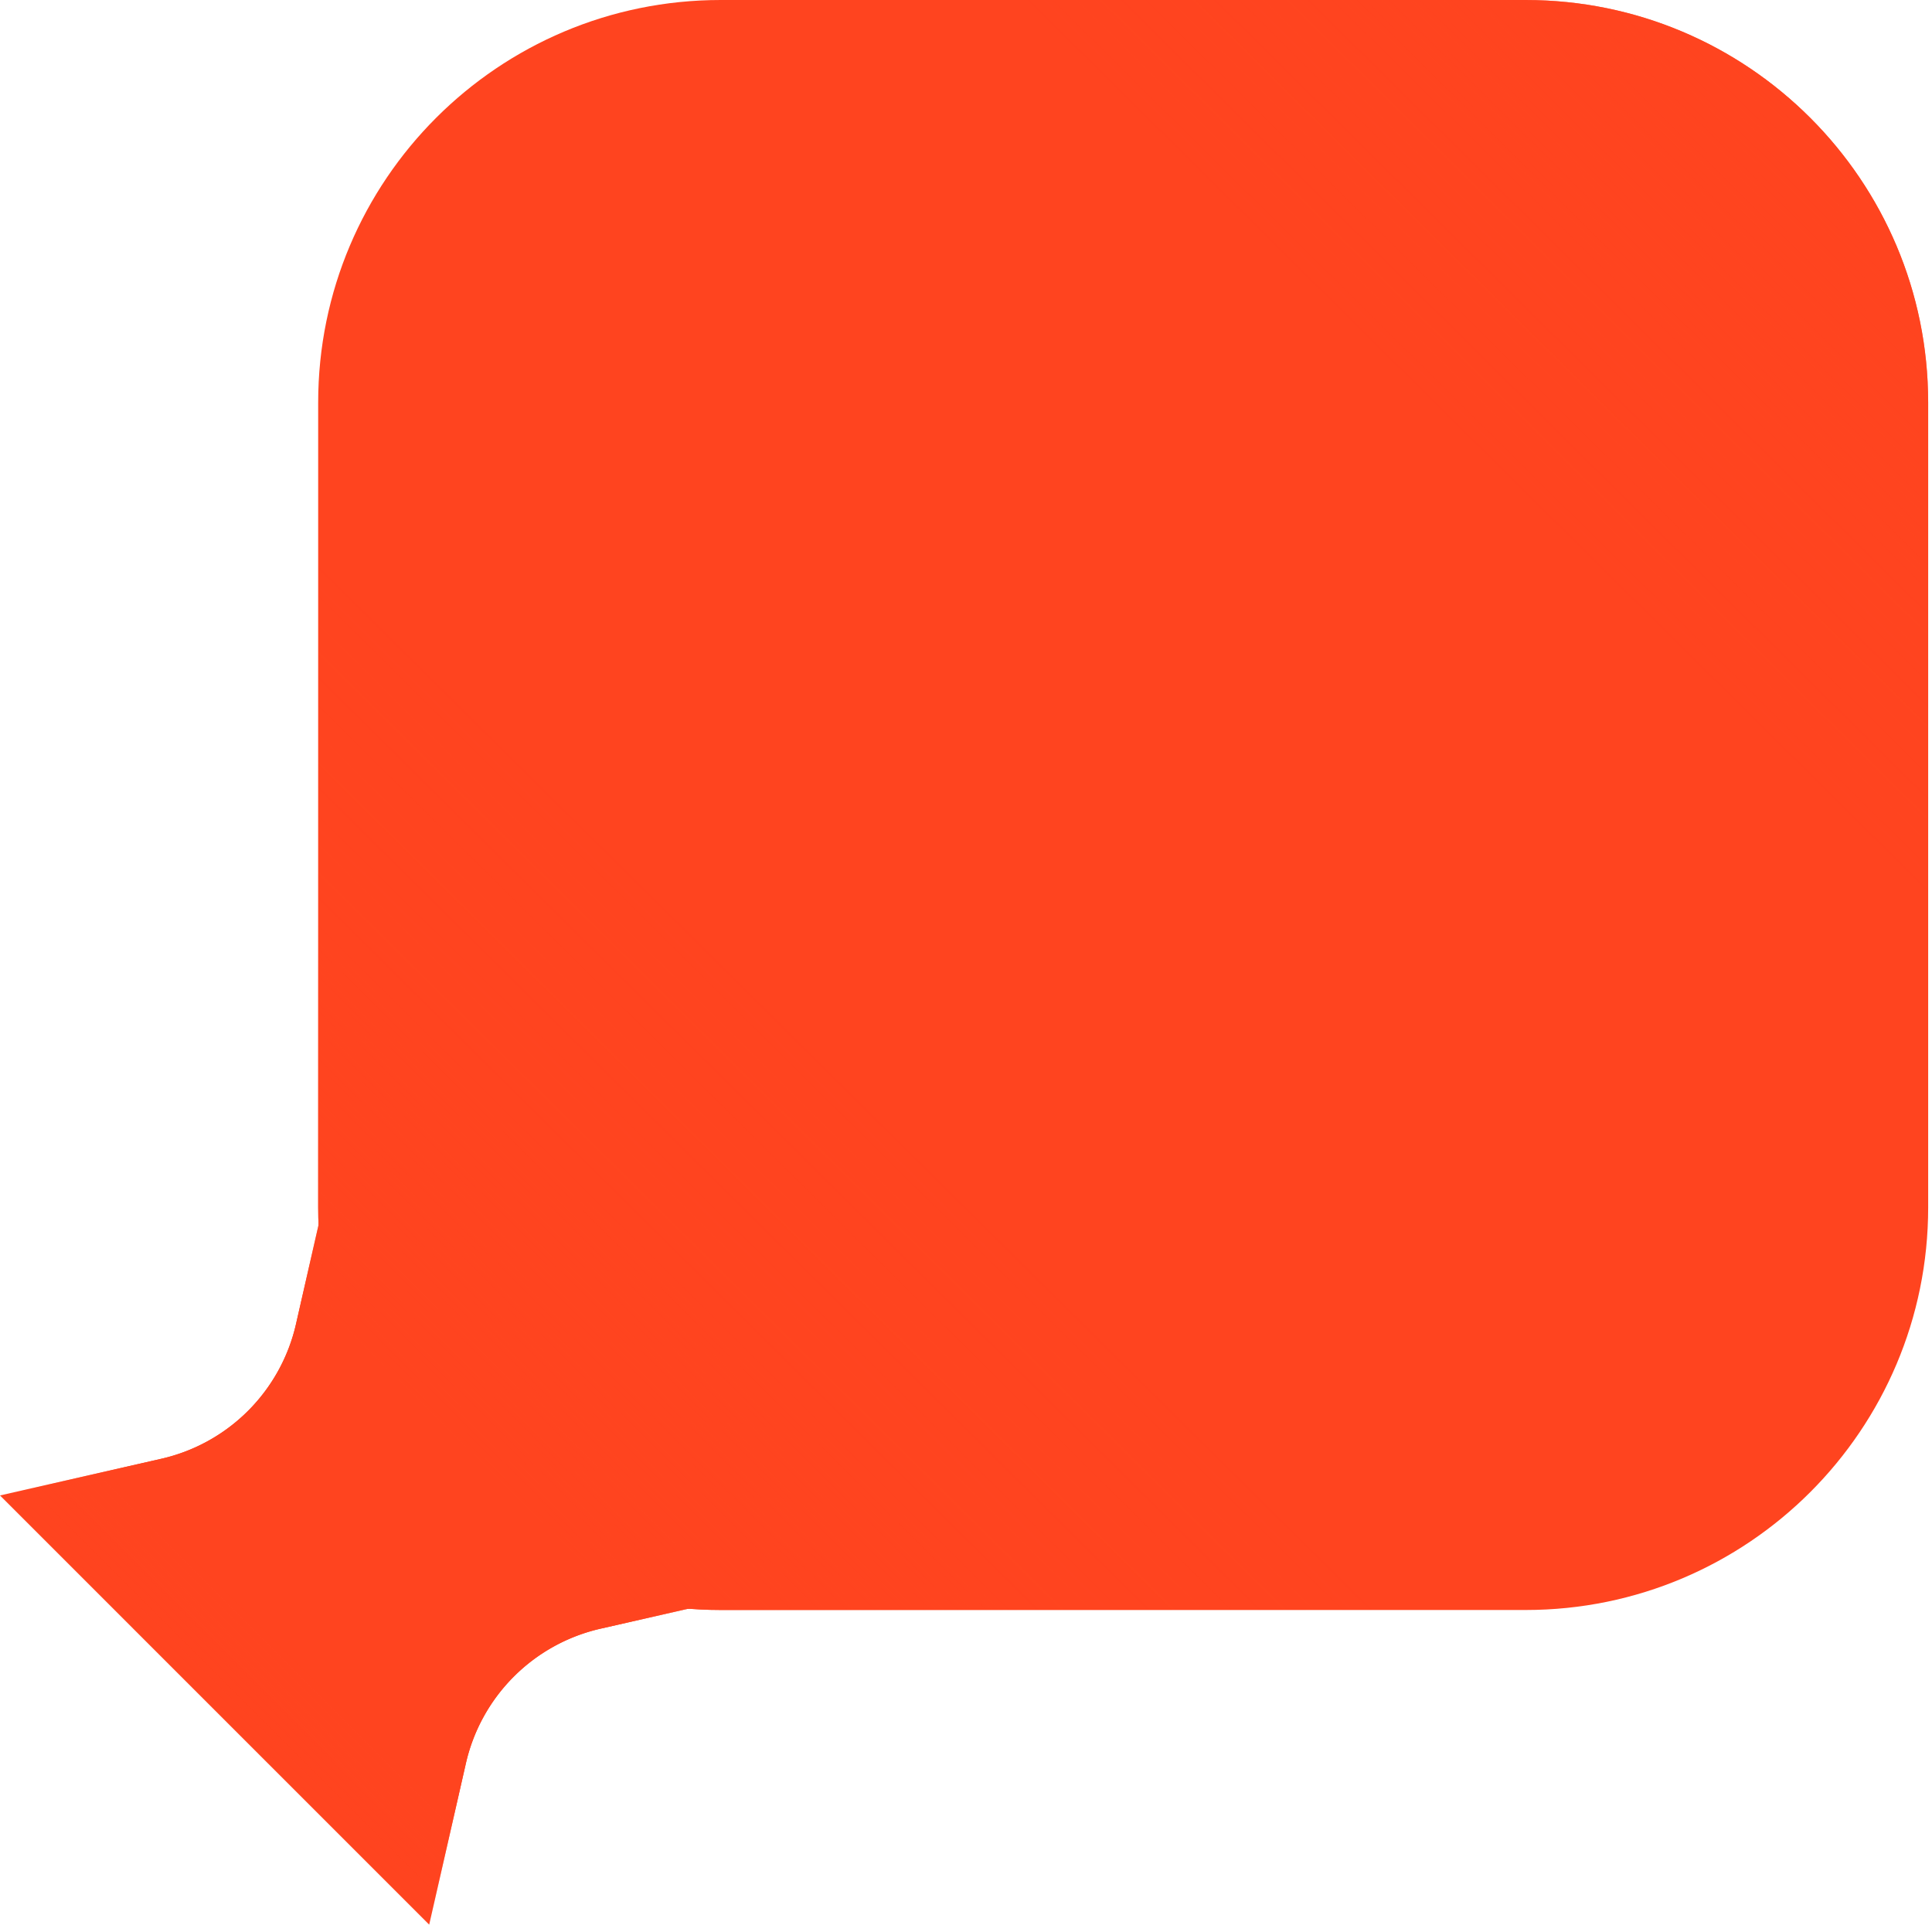 <svg width="216" height="216" fill="none" xmlns="http://www.w3.org/2000/svg"><path d="M85.179 177.984L37.194 130l-4.101 18.028a20 20 0 01-15.065 15.065L0 167.194l47.984 47.985 4.102-18.028a20 20 0 0115.065-15.065l18.028-4.102z" fill="#FF441F"/><path d="M85.179 177.984L37.194 130l-4.101 18.028a20 20 0 01-15.065 15.065L0 167.194l47.984 47.985 4.102-18.028a20 20 0 0115.065-15.065l18.028-4.102z" fill="url(#paint0_linear_2009_550)"/><path d="M215.572 45c0-24.853-20.148-45-45-45h-90c-24.853 0-45 20.147-45 45v90c0 24.853 20.147 45 45 45h90c24.852 0 45-20.147 45-45V45z" fill="#FF441F"/><path d="M215.572 45c0-24.853-20.148-45-45-45h-90c-24.853 0-45 20.147-45 45v90c0 24.853 20.147 45 45 45h90c24.852 0 45-20.147 45-45V45z" fill="url(#paint1_linear_2009_550)"/><defs><linearGradient id="paint0_linear_2009_550" x1="61.187" y1="153.992" x2="23.992" y2="191.187" gradientUnits="userSpaceOnUse"><stop stop-color="#FF441F" stop-opacity="0"/><stop offset=".255" stop-color="#FF441F"/><stop offset=".5" stop-color="#FF441F"/><stop offset=".764" stop-color="#FF441F"/><stop offset="1" stop-color="#FF441F" stop-opacity="0"/></linearGradient><linearGradient id="paint1_linear_2009_550" x1="206.197" y1="9.375" x2="53.572" y2="163.5" gradientUnits="userSpaceOnUse"><stop stop-color="#FF441F"/><stop offset=".154" stop-color="#FF441F" stop-opacity=".2"/><stop offset=".269" stop-color="#FF441F" stop-opacity="0"/><stop offset=".726" stop-color="#FF441F" stop-opacity="0"/><stop offset=".863" stop-color="#FF441F" stop-opacity=".2"/><stop offset="1" stop-color="#FF441F"/></linearGradient></defs></svg>